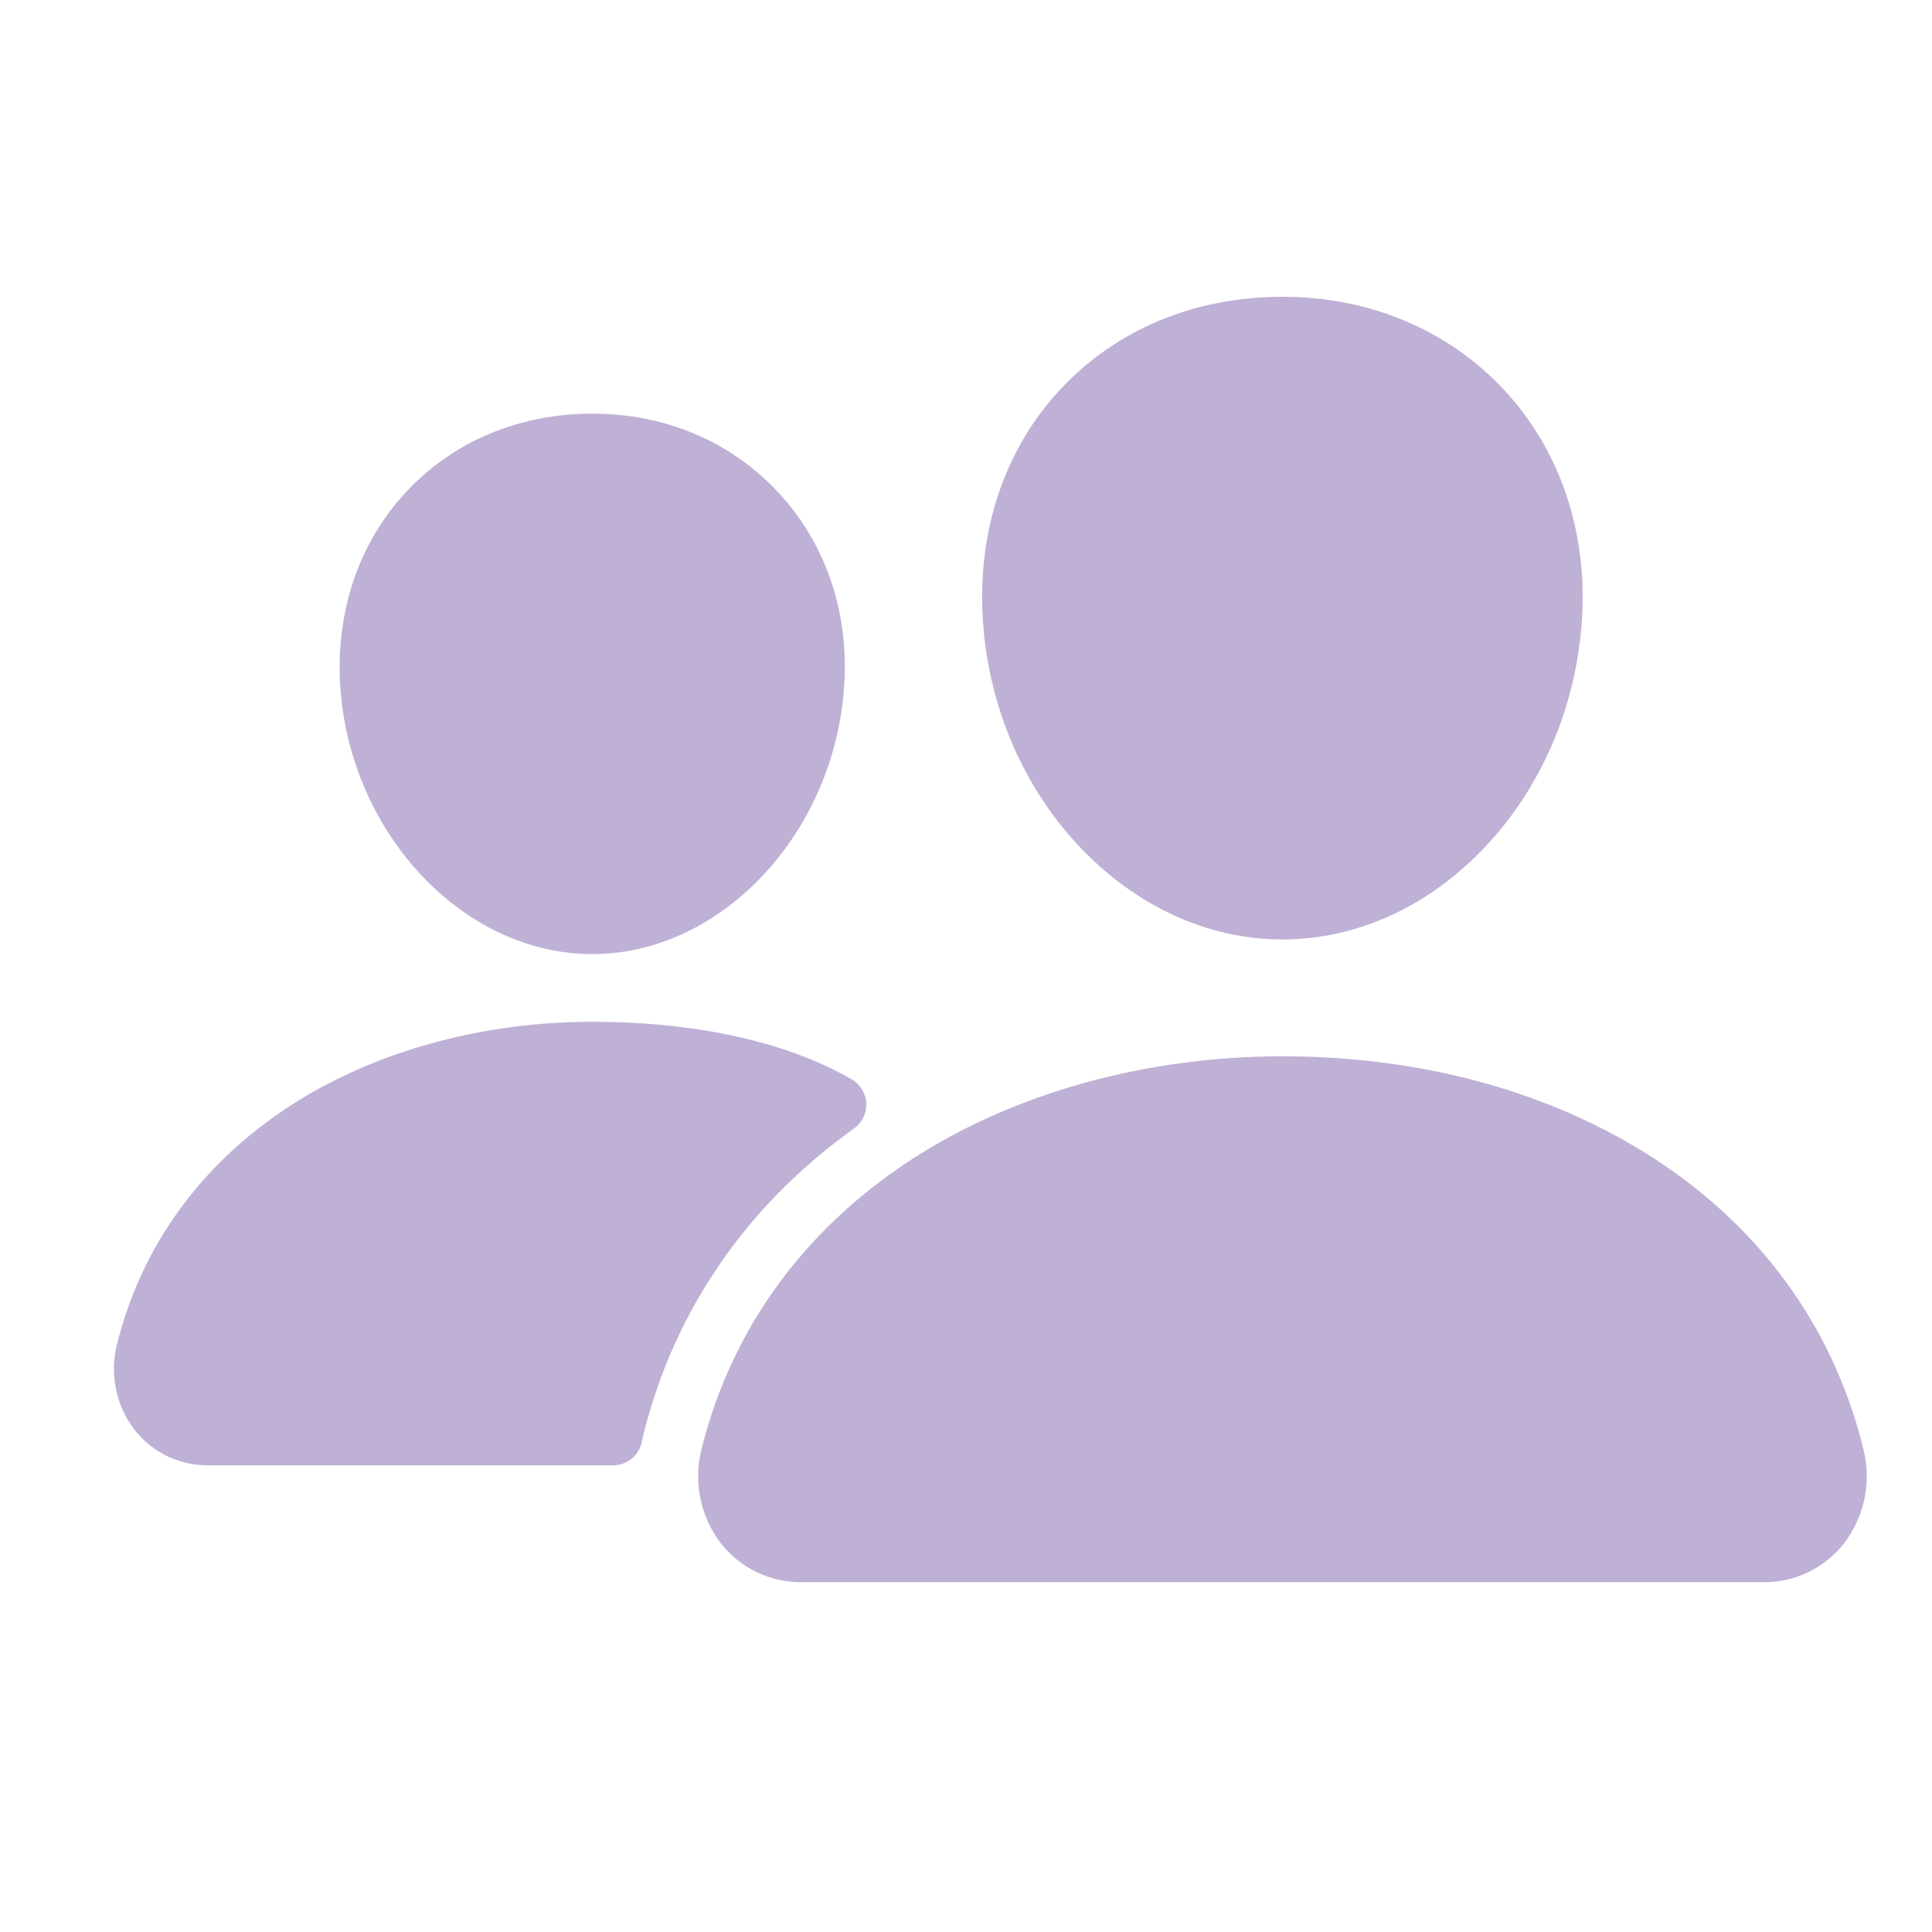 <svg width="31" height="31" viewBox="0 0 31 31" fill="none" xmlns="http://www.w3.org/2000/svg">
<path d="M20.578 15.074C19.373 15.074 18.209 14.536 17.297 13.56C16.41 12.608 15.869 11.338 15.773 9.986C15.671 8.543 16.111 7.217 17.012 6.25C17.913 5.283 19.172 4.762 20.578 4.762C21.974 4.762 23.237 5.293 24.135 6.257C25.041 7.231 25.482 8.555 25.38 9.985C25.283 11.339 24.742 12.609 23.857 13.56C22.948 14.536 21.783 15.074 20.578 15.074ZM28.302 25.387H12.854C12.606 25.388 12.361 25.332 12.137 25.224C11.914 25.116 11.718 24.957 11.565 24.762C11.403 24.549 11.291 24.303 11.238 24.041C11.184 23.78 11.191 23.509 11.257 23.25C11.75 21.269 12.973 19.626 14.791 18.5C16.406 17.5 18.46 16.949 20.578 16.949C22.737 16.949 24.738 17.477 26.362 18.476C28.185 19.596 29.409 21.249 29.9 23.254C29.965 23.513 29.971 23.783 29.917 24.045C29.863 24.306 29.75 24.552 29.588 24.765C29.435 24.959 29.24 25.117 29.017 25.225C28.795 25.333 28.55 25.388 28.302 25.387ZM9.504 15.309C7.442 15.309 5.629 13.391 5.461 11.035C5.378 9.828 5.754 8.712 6.516 7.894C7.269 7.083 8.332 6.637 9.504 6.637C10.676 6.637 11.73 7.086 12.488 7.901C13.256 8.726 13.631 9.839 13.543 11.037C13.374 13.392 11.562 15.309 9.504 15.309ZM13.351 17.151C12.32 16.648 10.983 16.395 9.504 16.395C7.778 16.395 6.102 16.846 4.784 17.662C3.289 18.59 2.283 19.94 1.877 21.571C1.818 21.806 1.812 22.051 1.861 22.288C1.909 22.525 2.011 22.748 2.158 22.94C2.297 23.119 2.476 23.264 2.68 23.363C2.884 23.462 3.108 23.513 3.335 23.512H9.839C9.949 23.512 10.055 23.473 10.139 23.403C10.224 23.332 10.28 23.235 10.3 23.127C10.307 23.09 10.315 23.053 10.324 23.017C10.821 21.021 11.985 19.335 13.706 18.105C13.769 18.06 13.82 17.999 13.854 17.929C13.888 17.858 13.903 17.781 13.9 17.703C13.896 17.625 13.873 17.549 13.833 17.483C13.792 17.416 13.736 17.36 13.669 17.321C13.577 17.267 13.471 17.21 13.351 17.151Z" fill="#BFB0D5"/>
</svg>
